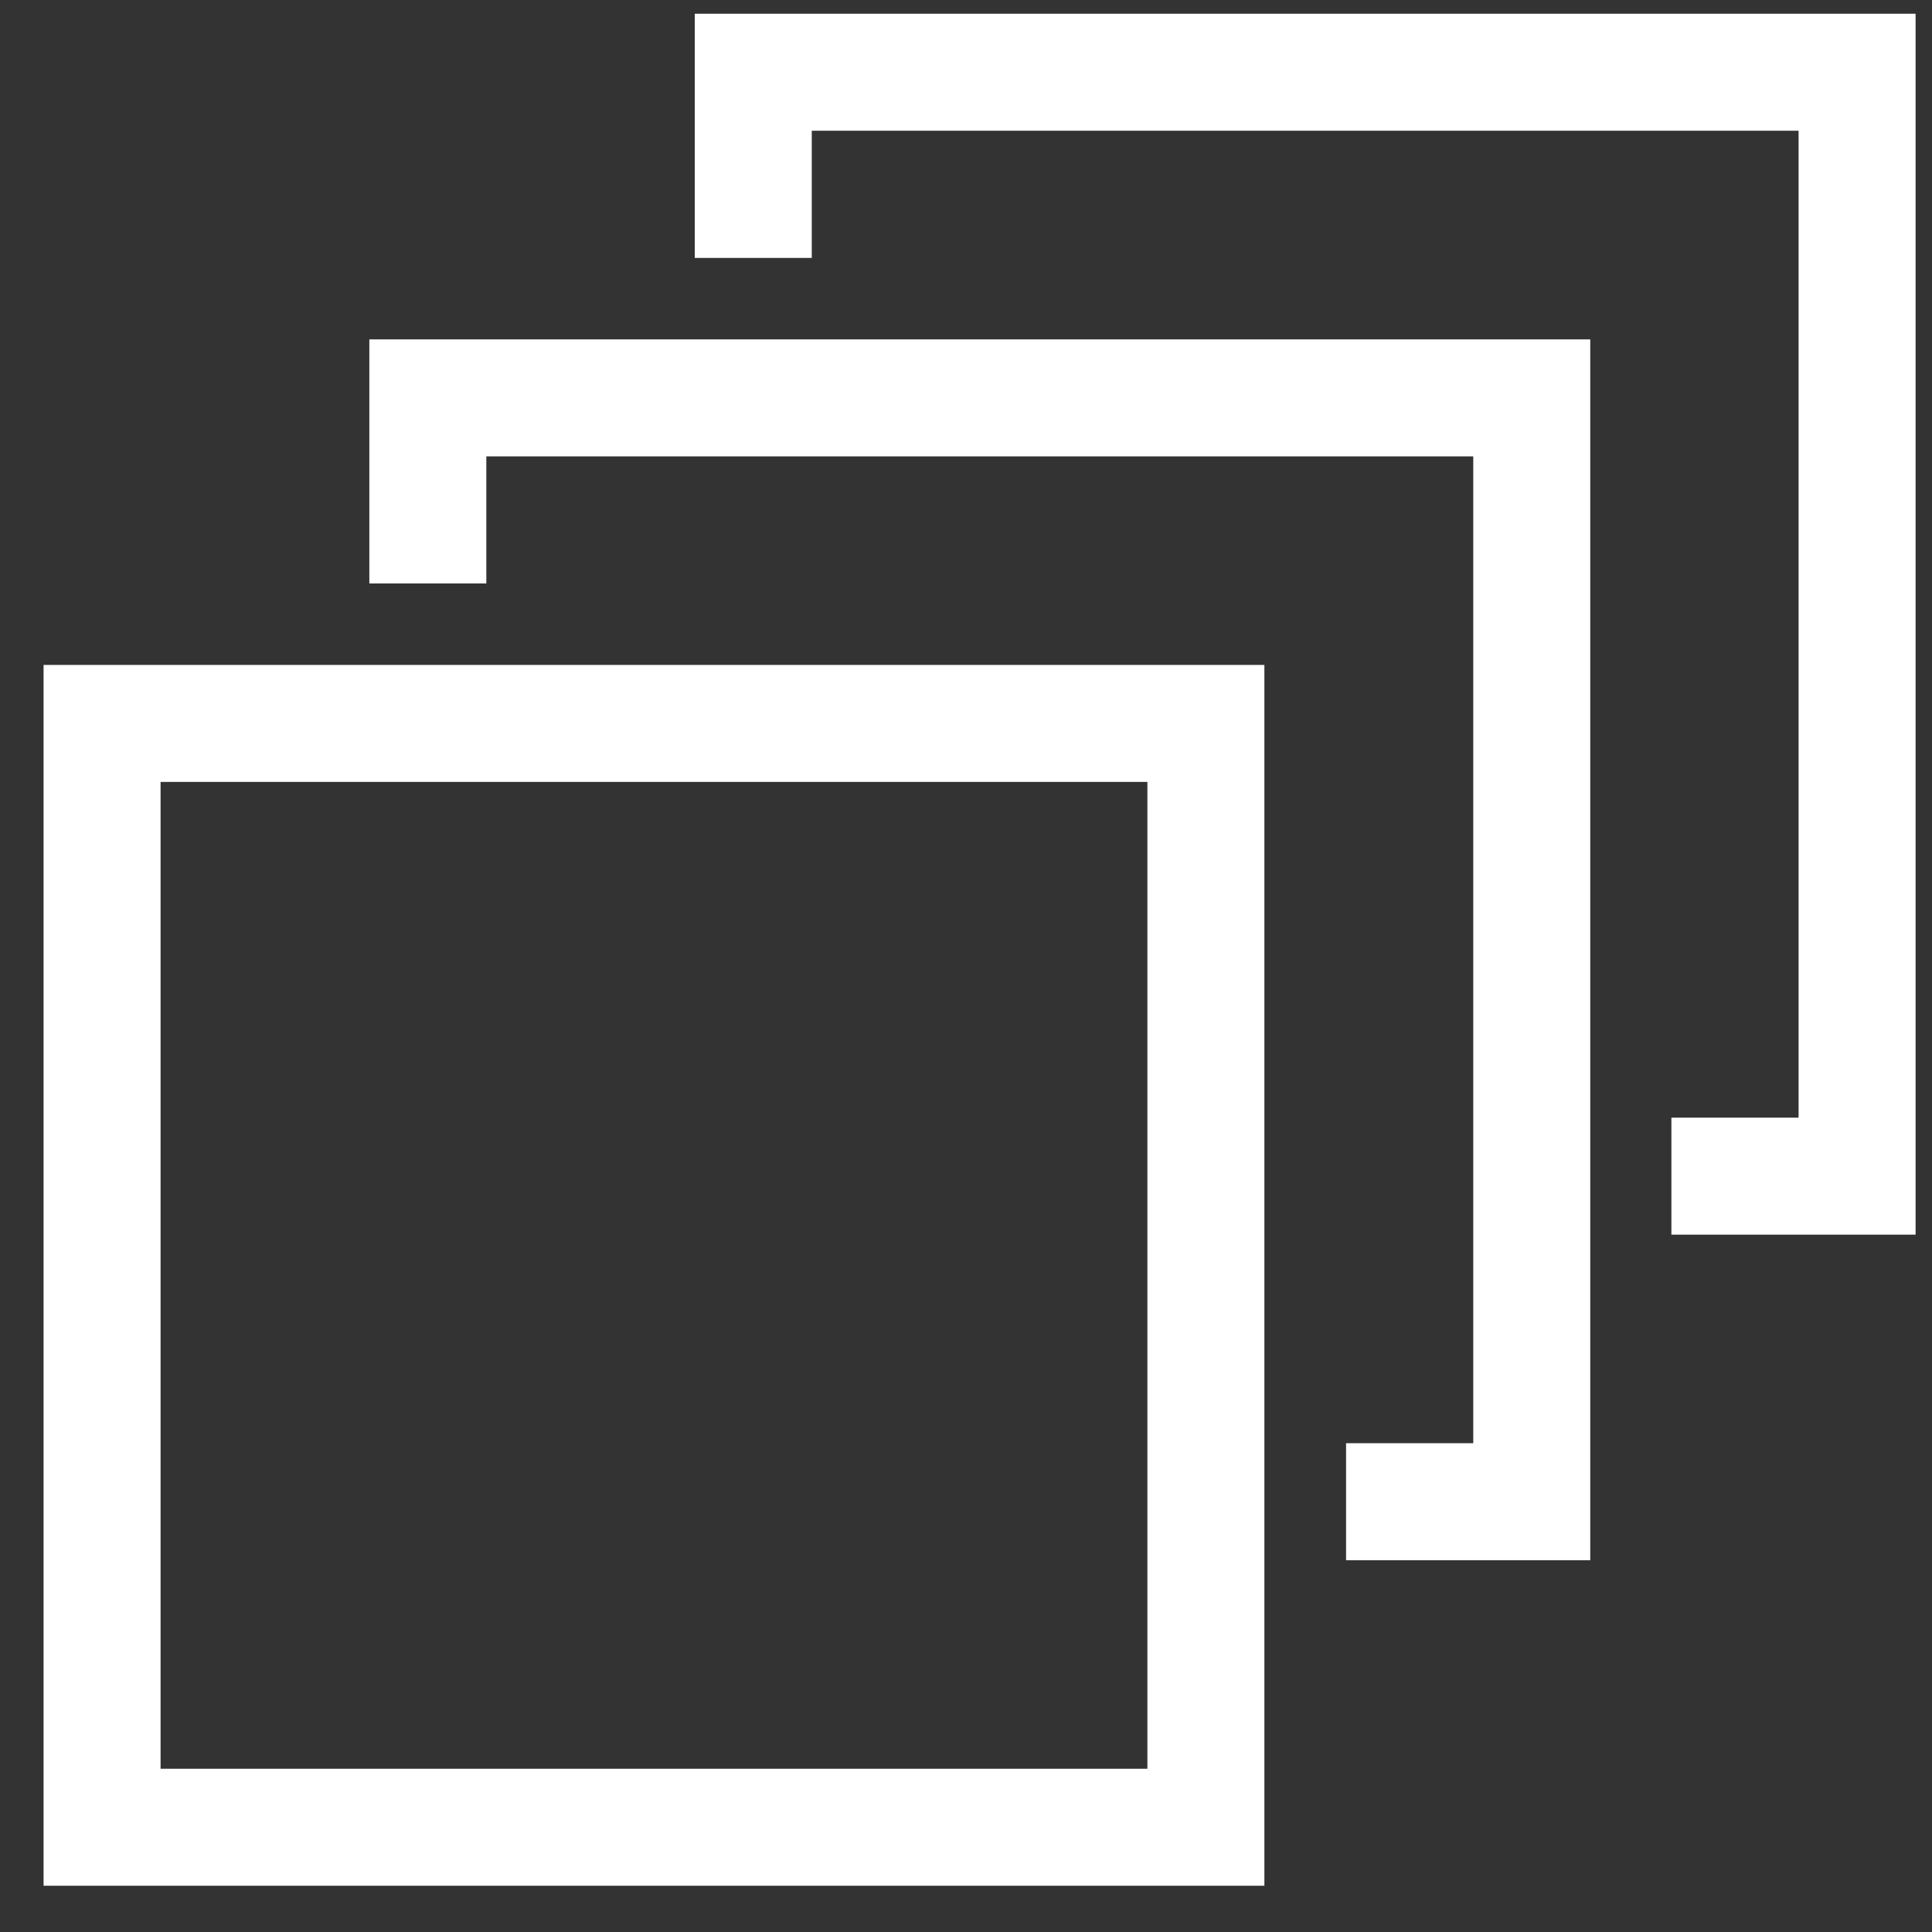 <svg width="18" height="18" viewBox="0 0 18 18" fill="none" xmlns="http://www.w3.org/2000/svg">
<rect x="0" y="0" width="18" height="18" fill="#333333" stroke="none"/>
<rect x="0.545" y="-0.545" width="10.284" height="10.284" transform="matrix(1 0 0 -1 0.406 16.479)" stroke="white" stroke-width="1.09"/>
<path fill-rule="evenodd" clip-rule="evenodd" d="M12.541 13.446H13.726V4.252H4.531V5.436H3.441V4.252V3.162H4.531H13.726H14.816V4.252V13.446V14.536H13.726H12.541V13.446Z" fill="white"/>
<path fill-rule="evenodd" clip-rule="evenodd" d="M15.572 10.413H16.757V1.218H7.563V2.403H6.473V1.218V0.128H7.563H16.757H17.847V1.218V10.413V11.503H16.757H15.572V10.413Z" fill="white"/>
</svg>
